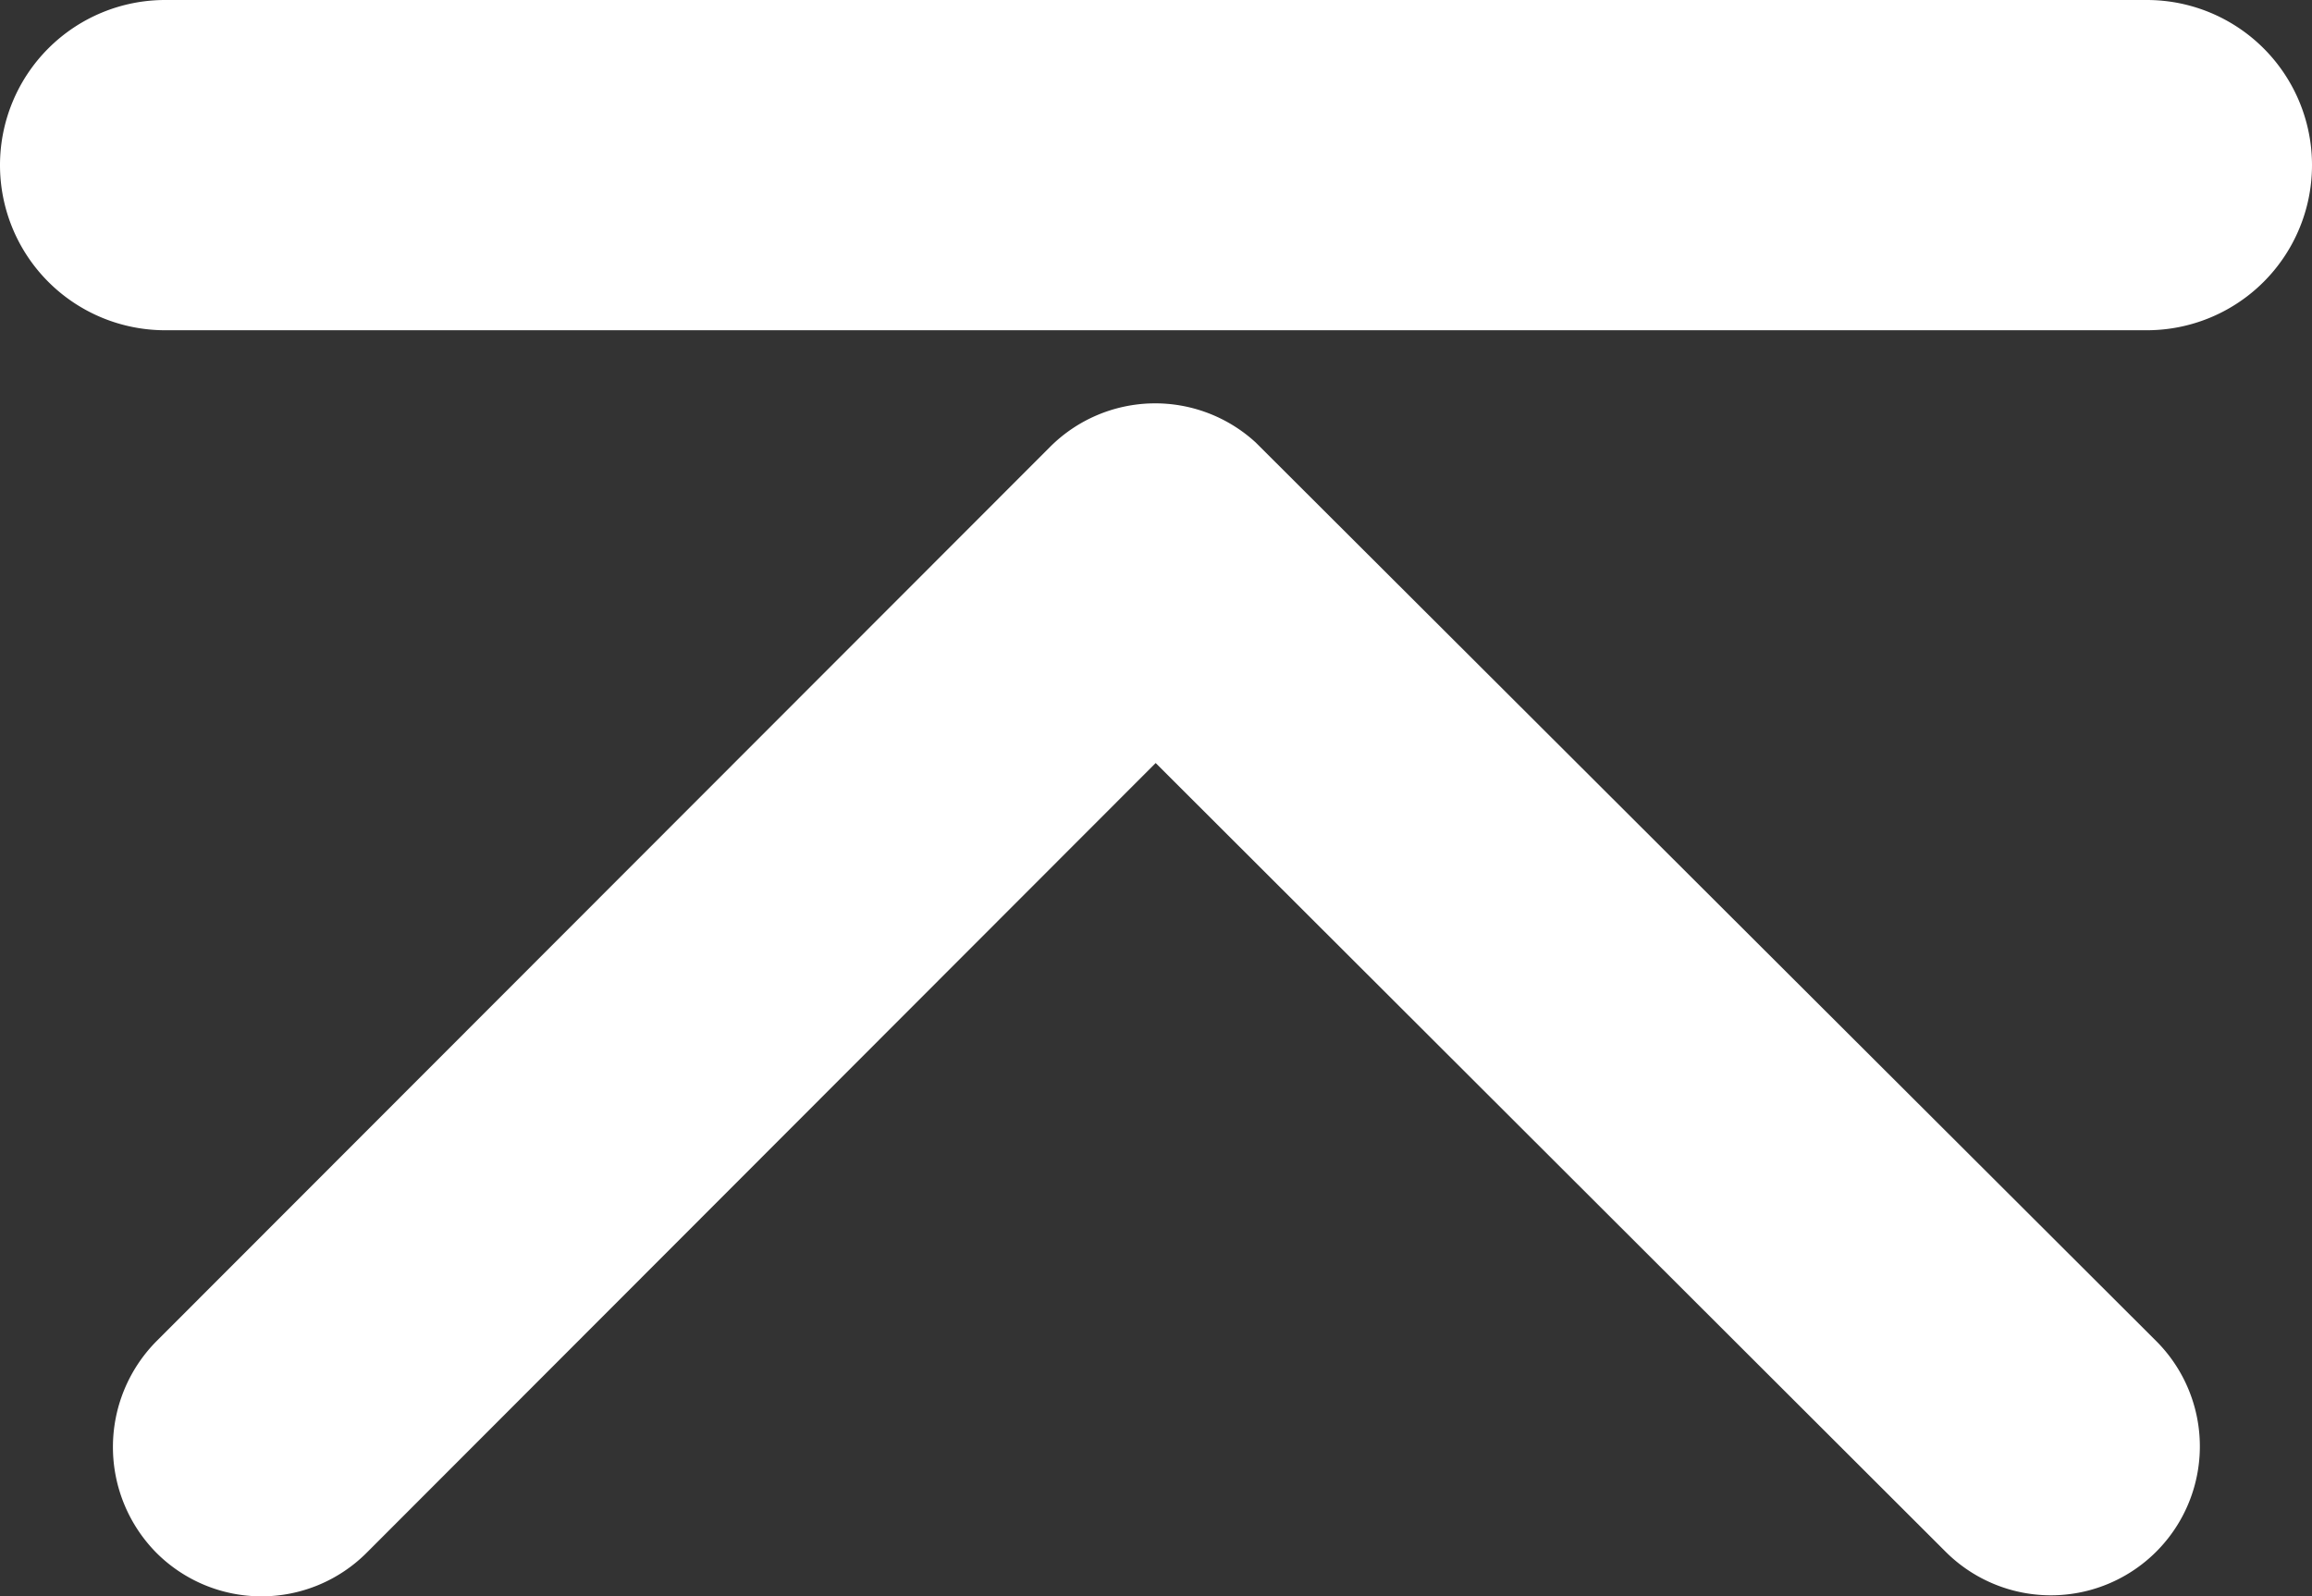 <svg xmlns="http://www.w3.org/2000/svg" width="14" height="9.668" viewBox="0 0 14 9.668"><rect x="0" y="0" width="14" height="9.668" fill="#333333" stroke="none"/><g transform="translate(0.683 1)"><path d="M5.047,6.315.265,1.538a.9.9,0,0,1,0-1.275.911.911,0,0,1,1.279,0L6.962,5.676a.9.9,0,0,1,.026,1.245l-5.44,5.451A.9.9,0,1,1,.269,11.1Z" transform="translate(0 8.668) rotate(-90)" fill="#fff"/><path d="M12,1H0A1,1,0,0,1-1,0,1,1,0,0,1,0-1H12a1,1,0,0,1,1,1A1,1,0,0,1,12,1Z" transform="translate(0.317)" fill="#fff"/></g></svg>